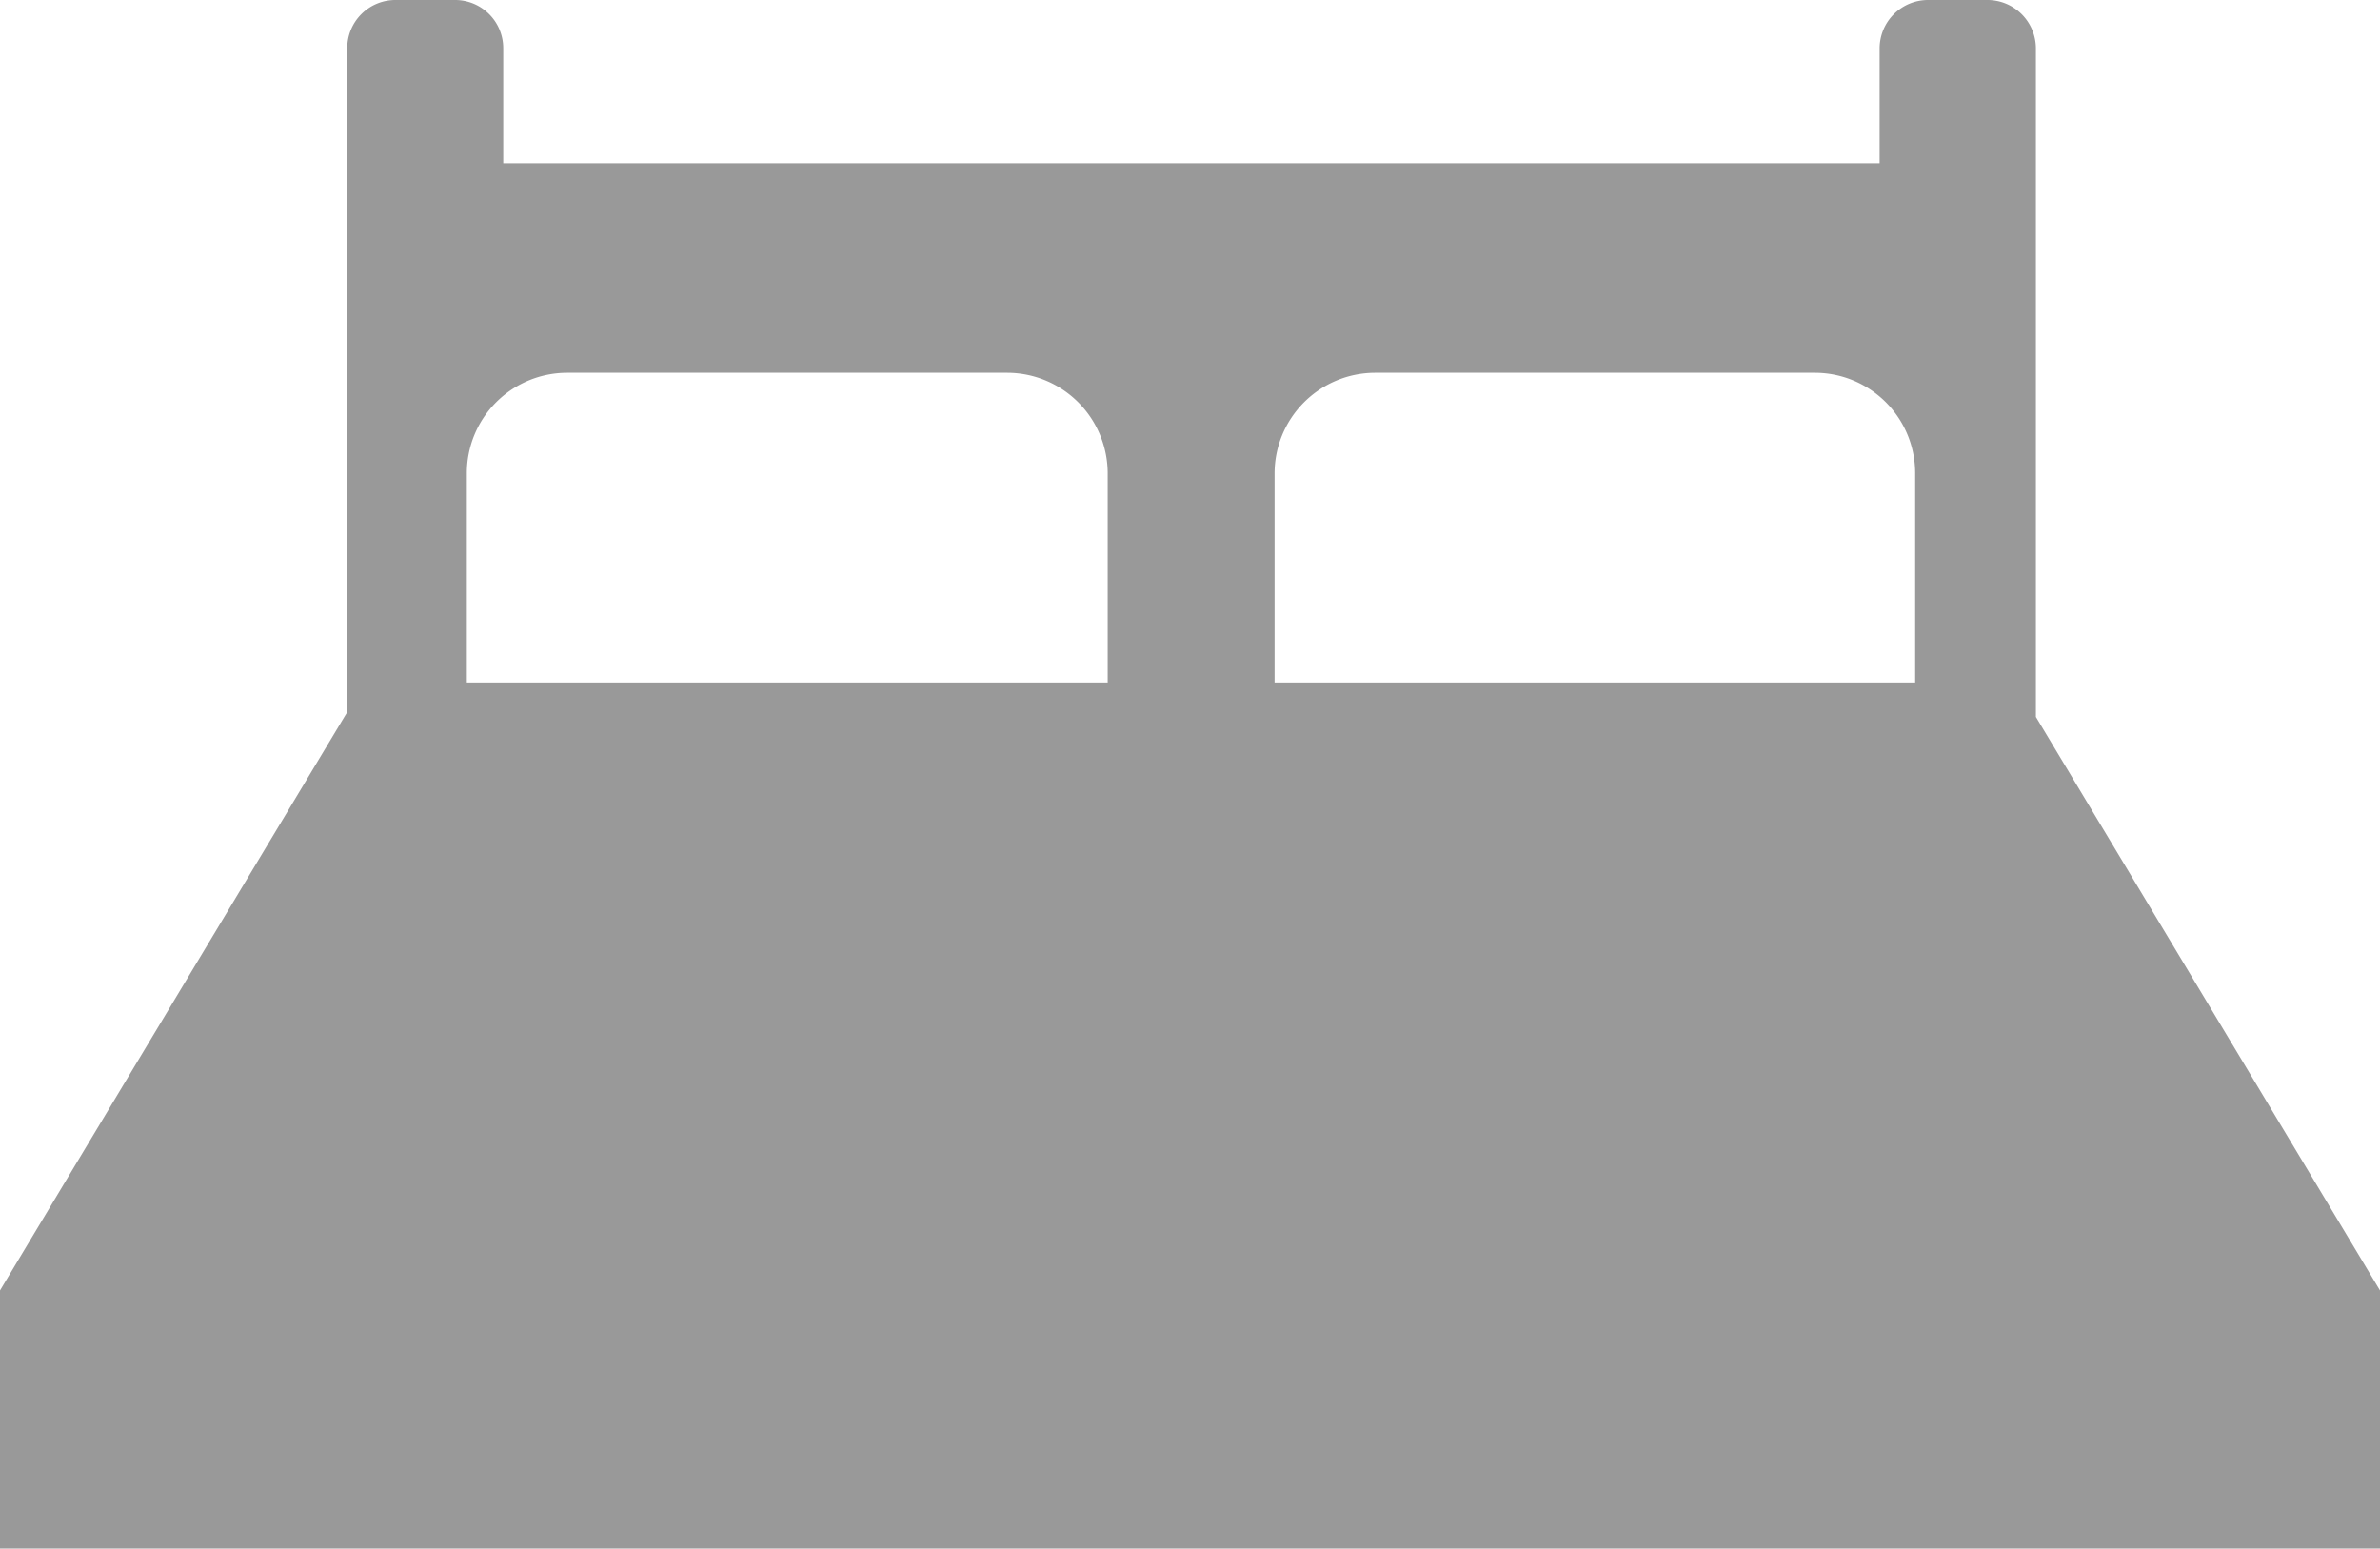 <svg xmlns="http://www.w3.org/2000/svg" viewBox="0 0 83 54"><defs><style>.cls-1{fill:#999;fill-rule:evenodd;}</style></defs><title>bed</title><g id="Ebene_2" data-name="Ebene 2"><g id="Ebene_1-2" data-name="Ebene 1"><path class="cls-1" d="M19.77,13H35.14a3.51,3.51,0,0,1,3.49,3.52v7.28H16.28V16.5A3.5,3.5,0,0,1,19.77,13ZM44.45,16.5A3.51,3.51,0,0,1,47.94,13H63.3a3.5,3.5,0,0,1,3.49,3.52v7.28H44.45ZM71,24.83V1.69A1.69,1.69,0,0,0,69.29,0H67.23a1.69,1.69,0,0,0-1.68,1.69v4h-48v-4A1.68,1.68,0,0,0,15.85,0H13.78a1.68,1.68,0,0,0-1.67,1.69V24.83L0,45v9H83V45L71,25Z"/></g></g></svg>